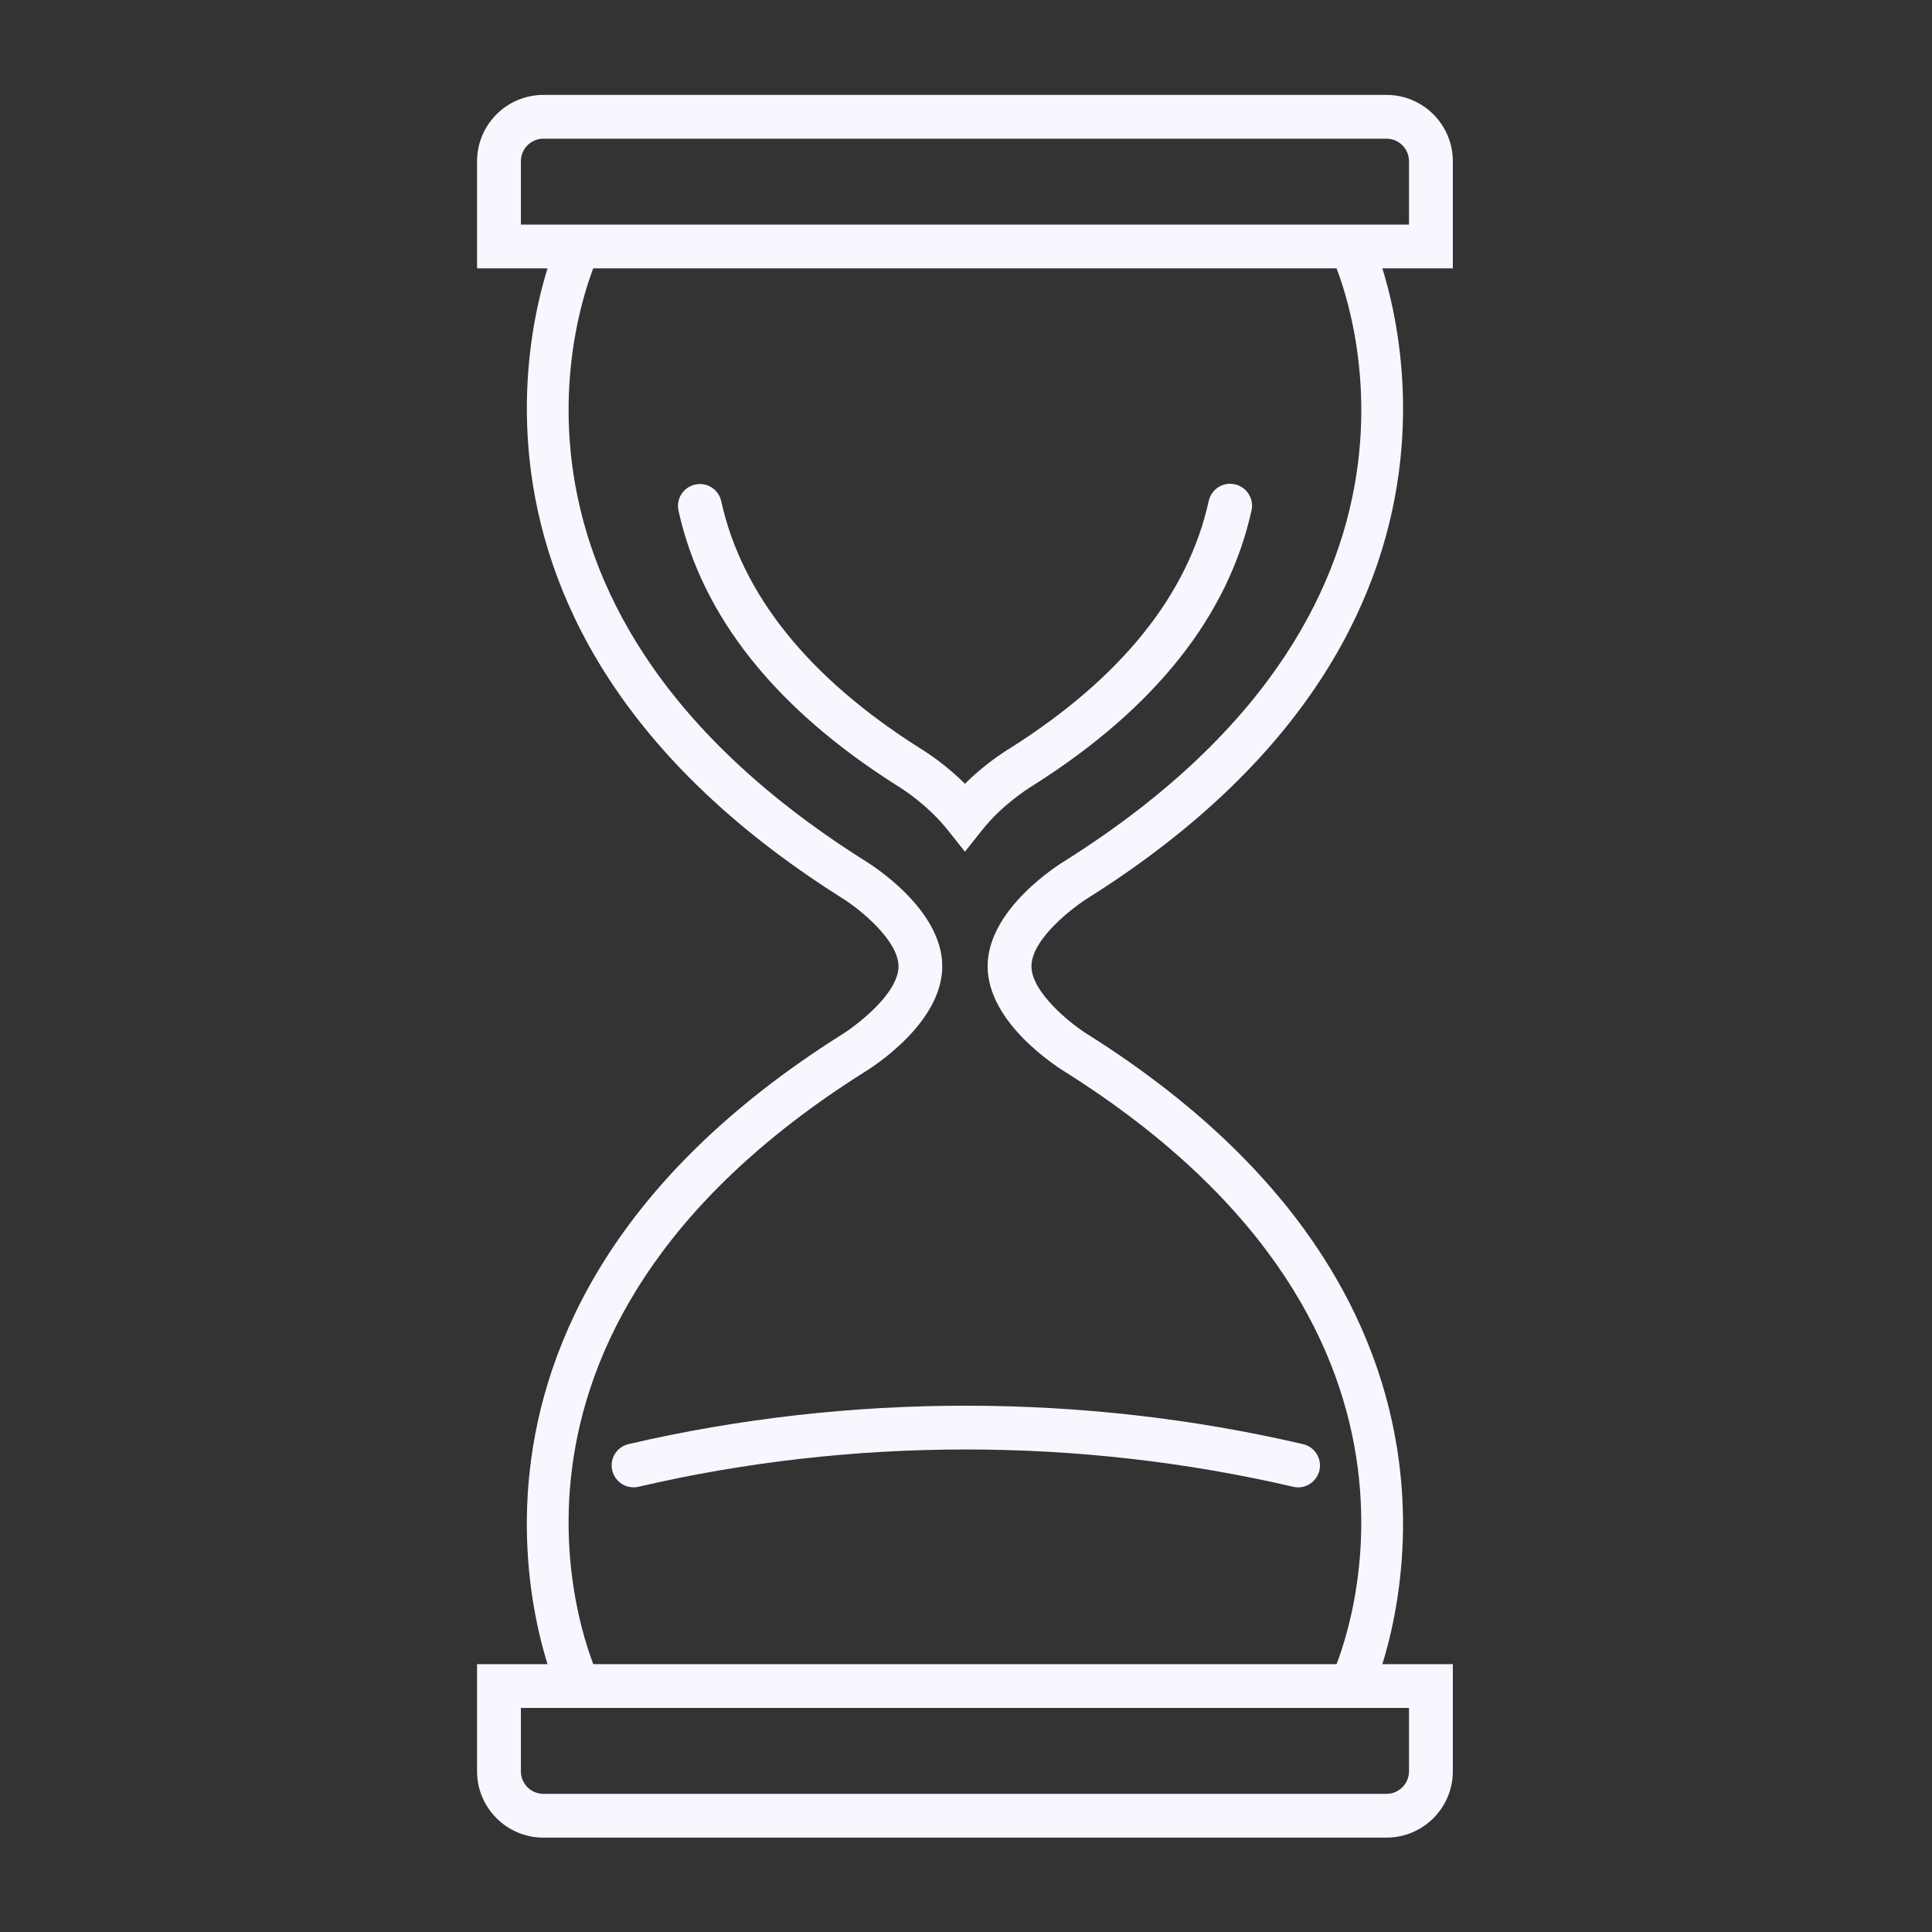 <svg xmlns="http://www.w3.org/2000/svg" xmlns:xlink="http://www.w3.org/1999/xlink" width="2160" zoomAndPan="magnify" viewBox="0 0 1620 1620" height="2160" preserveAspectRatio="xMidYMid meet" version="1.0"><rect x="0" y="0" width="1620" height="1620" fill="#333333" stroke="none"/><path fill="#f7f7ff" d="M 468.625 1421.621 C 467.141 1418.484 326.207 1107.445 704.715 868.219 C 717.559 860.398 753.402 833.398 753.402 810.227 C 753.402 788.59 720.809 761.934 705.055 752.402 C 326.207 513.004 467.141 201.969 468.625 198.828 L 501.789 214.523 C 496.426 226 373.984 499.816 724.348 721.18 C 730.801 725.059 790.105 762.277 790.105 810.227 C 790.105 858.172 730.801 895.391 724.062 899.441 C 373.984 1120.633 496.426 1394.453 501.848 1405.98 L 468.625 1421.621 " fill-opacity="1" fill-rule="nonzero"/><path fill="#f7f7ff" d="M 436.773 188.324 L 1181.457 188.324 L 1181.457 135.184 C 1181.457 124.793 1173.008 116.289 1162.621 116.289 L 455.609 116.289 C 445.223 116.289 436.773 124.793 436.773 135.184 Z M 1218.215 225.027 L 400.016 225.027 L 400.016 135.184 C 400.016 104.527 424.957 79.586 455.609 79.586 L 1162.621 79.586 C 1193.273 79.586 1218.215 104.527 1218.215 135.184 L 1218.215 225.027 " fill-opacity="1" fill-rule="nonzero"/><path fill="#f7f7ff" d="M 436.773 1432.125 L 436.773 1485.27 C 436.773 1495.656 445.223 1504.16 455.609 1504.16 L 1162.621 1504.16 C 1173.008 1504.16 1181.457 1495.656 1181.457 1485.27 L 1181.457 1432.125 Z M 1162.621 1540.863 L 455.609 1540.863 C 424.957 1540.863 400.016 1515.922 400.016 1485.27 L 400.016 1395.422 L 1218.215 1395.422 L 1218.215 1485.27 C 1218.215 1515.922 1193.273 1540.863 1162.621 1540.863 " fill-opacity="1" fill-rule="nonzero"/><path fill="#f7f7ff" d="M 1149.605 1421.621 L 1116.441 1405.926 L 1133.051 1413.746 L 1116.383 1405.98 C 1121.805 1394.453 1244.246 1120.633 893.879 899.273 C 887.43 895.391 828.125 858.172 828.125 810.227 C 828.125 762.277 887.43 725.059 894.223 721.008 C 1244.246 499.816 1121.805 226 1116.383 214.469 L 1149.605 198.828 C 1151.09 201.969 1292.023 513.004 913.516 752.23 C 900.672 760.051 864.883 787.051 864.883 810.227 C 864.883 831.859 897.418 858.516 913.176 868.047 C 1292.023 1107.445 1151.09 1418.484 1149.605 1421.621 " fill-opacity="1" fill-rule="nonzero"/><path fill="#f7f7ff" d="M 1088.473 1247.184 C 1087.102 1247.184 1085.672 1247.012 1084.305 1246.668 C 905.297 1205 714.418 1204.941 535.41 1246.668 C 525.535 1248.953 515.66 1242.785 513.379 1232.91 C 511.035 1223.035 517.203 1213.16 527.078 1210.879 C 711.508 1167.953 908.152 1167.953 1092.637 1210.934 C 1102.512 1213.219 1108.621 1223.094 1106.336 1232.969 C 1104.34 1241.418 1096.805 1247.184 1088.473 1247.184 " fill-opacity="1" fill-rule="nonzero"/><path fill="#f7f7ff" d="M 809.113 714.156 L 794.73 696.062 C 778.52 675.629 757.914 662.215 751.977 658.617 C 649.914 594 588.438 516.543 568.918 428.18 C 566.75 418.305 572.969 408.488 582.902 406.316 C 592.836 404.09 602.594 410.371 604.766 420.305 C 622.059 498.73 678.172 568.43 771.383 627.395 C 778.293 631.617 793.645 641.777 809.113 657.191 C 824.641 641.777 840.055 631.559 847.133 627.281 C 940.172 568.371 996.285 498.562 1013.523 420.074 C 1015.75 410.199 1025.453 403.863 1035.387 406.09 C 1045.316 408.258 1051.598 418.078 1049.426 427.953 C 1029.906 516.426 968.43 593.945 866.48 658.445 C 860.316 662.215 839.711 675.57 823.5 696.062 L 809.113 714.156 " fill-opacity="1" fill-rule="nonzero"/></svg>